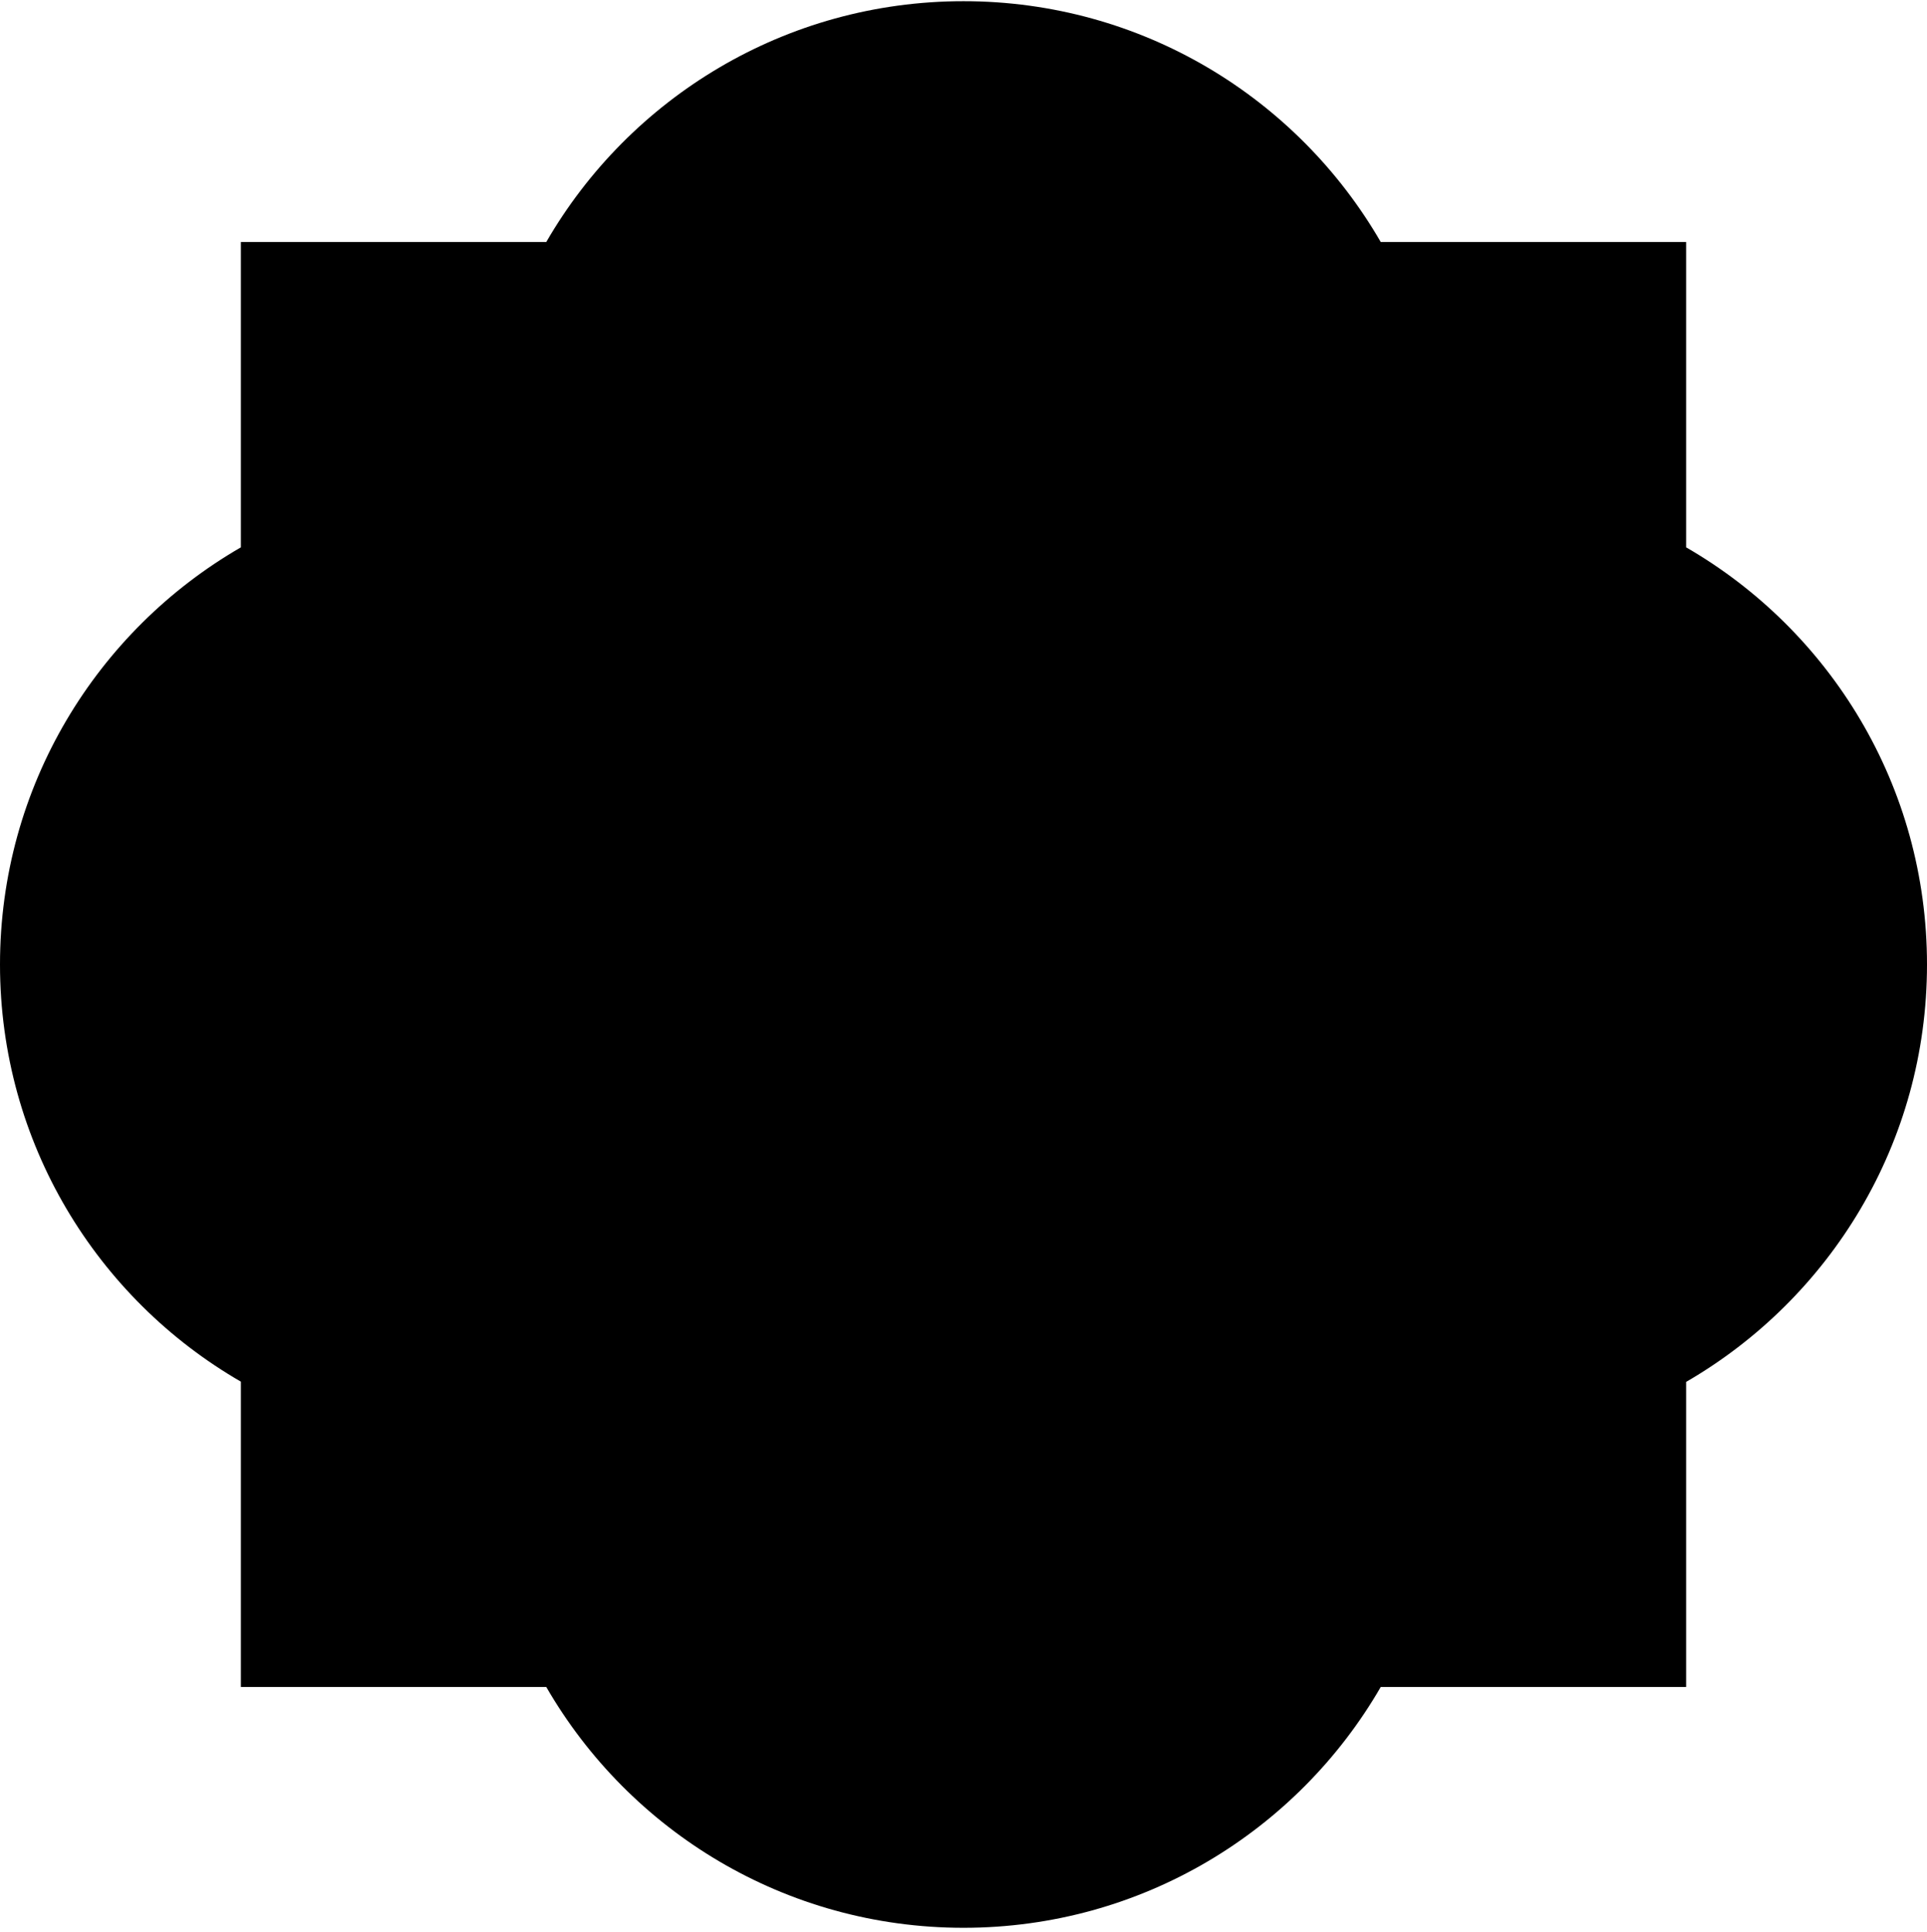 <svg xmlns="http://www.w3.org/2000/svg" width="342" height="343" fill="none"><path fill="#000" d="M342 171.212c0-31.67-17.174-59.277-42.75-74.05v-54.2h-54.199C230.278 17.386 202.624.212 171 .212c-31.624 0-59.278 17.174-74.05 42.75h-54.2v54.2C17.174 111.934 0 139.587 0 171.211c0 31.624 17.174 59.278 42.75 74.051v54.199h54.2c14.772 25.576 42.426 42.75 74.05 42.75 31.624 0 59.278-17.174 74.051-42.75h54.199v-54.153C324.826 230.49 342 202.882 342 171.212Z"/></svg>